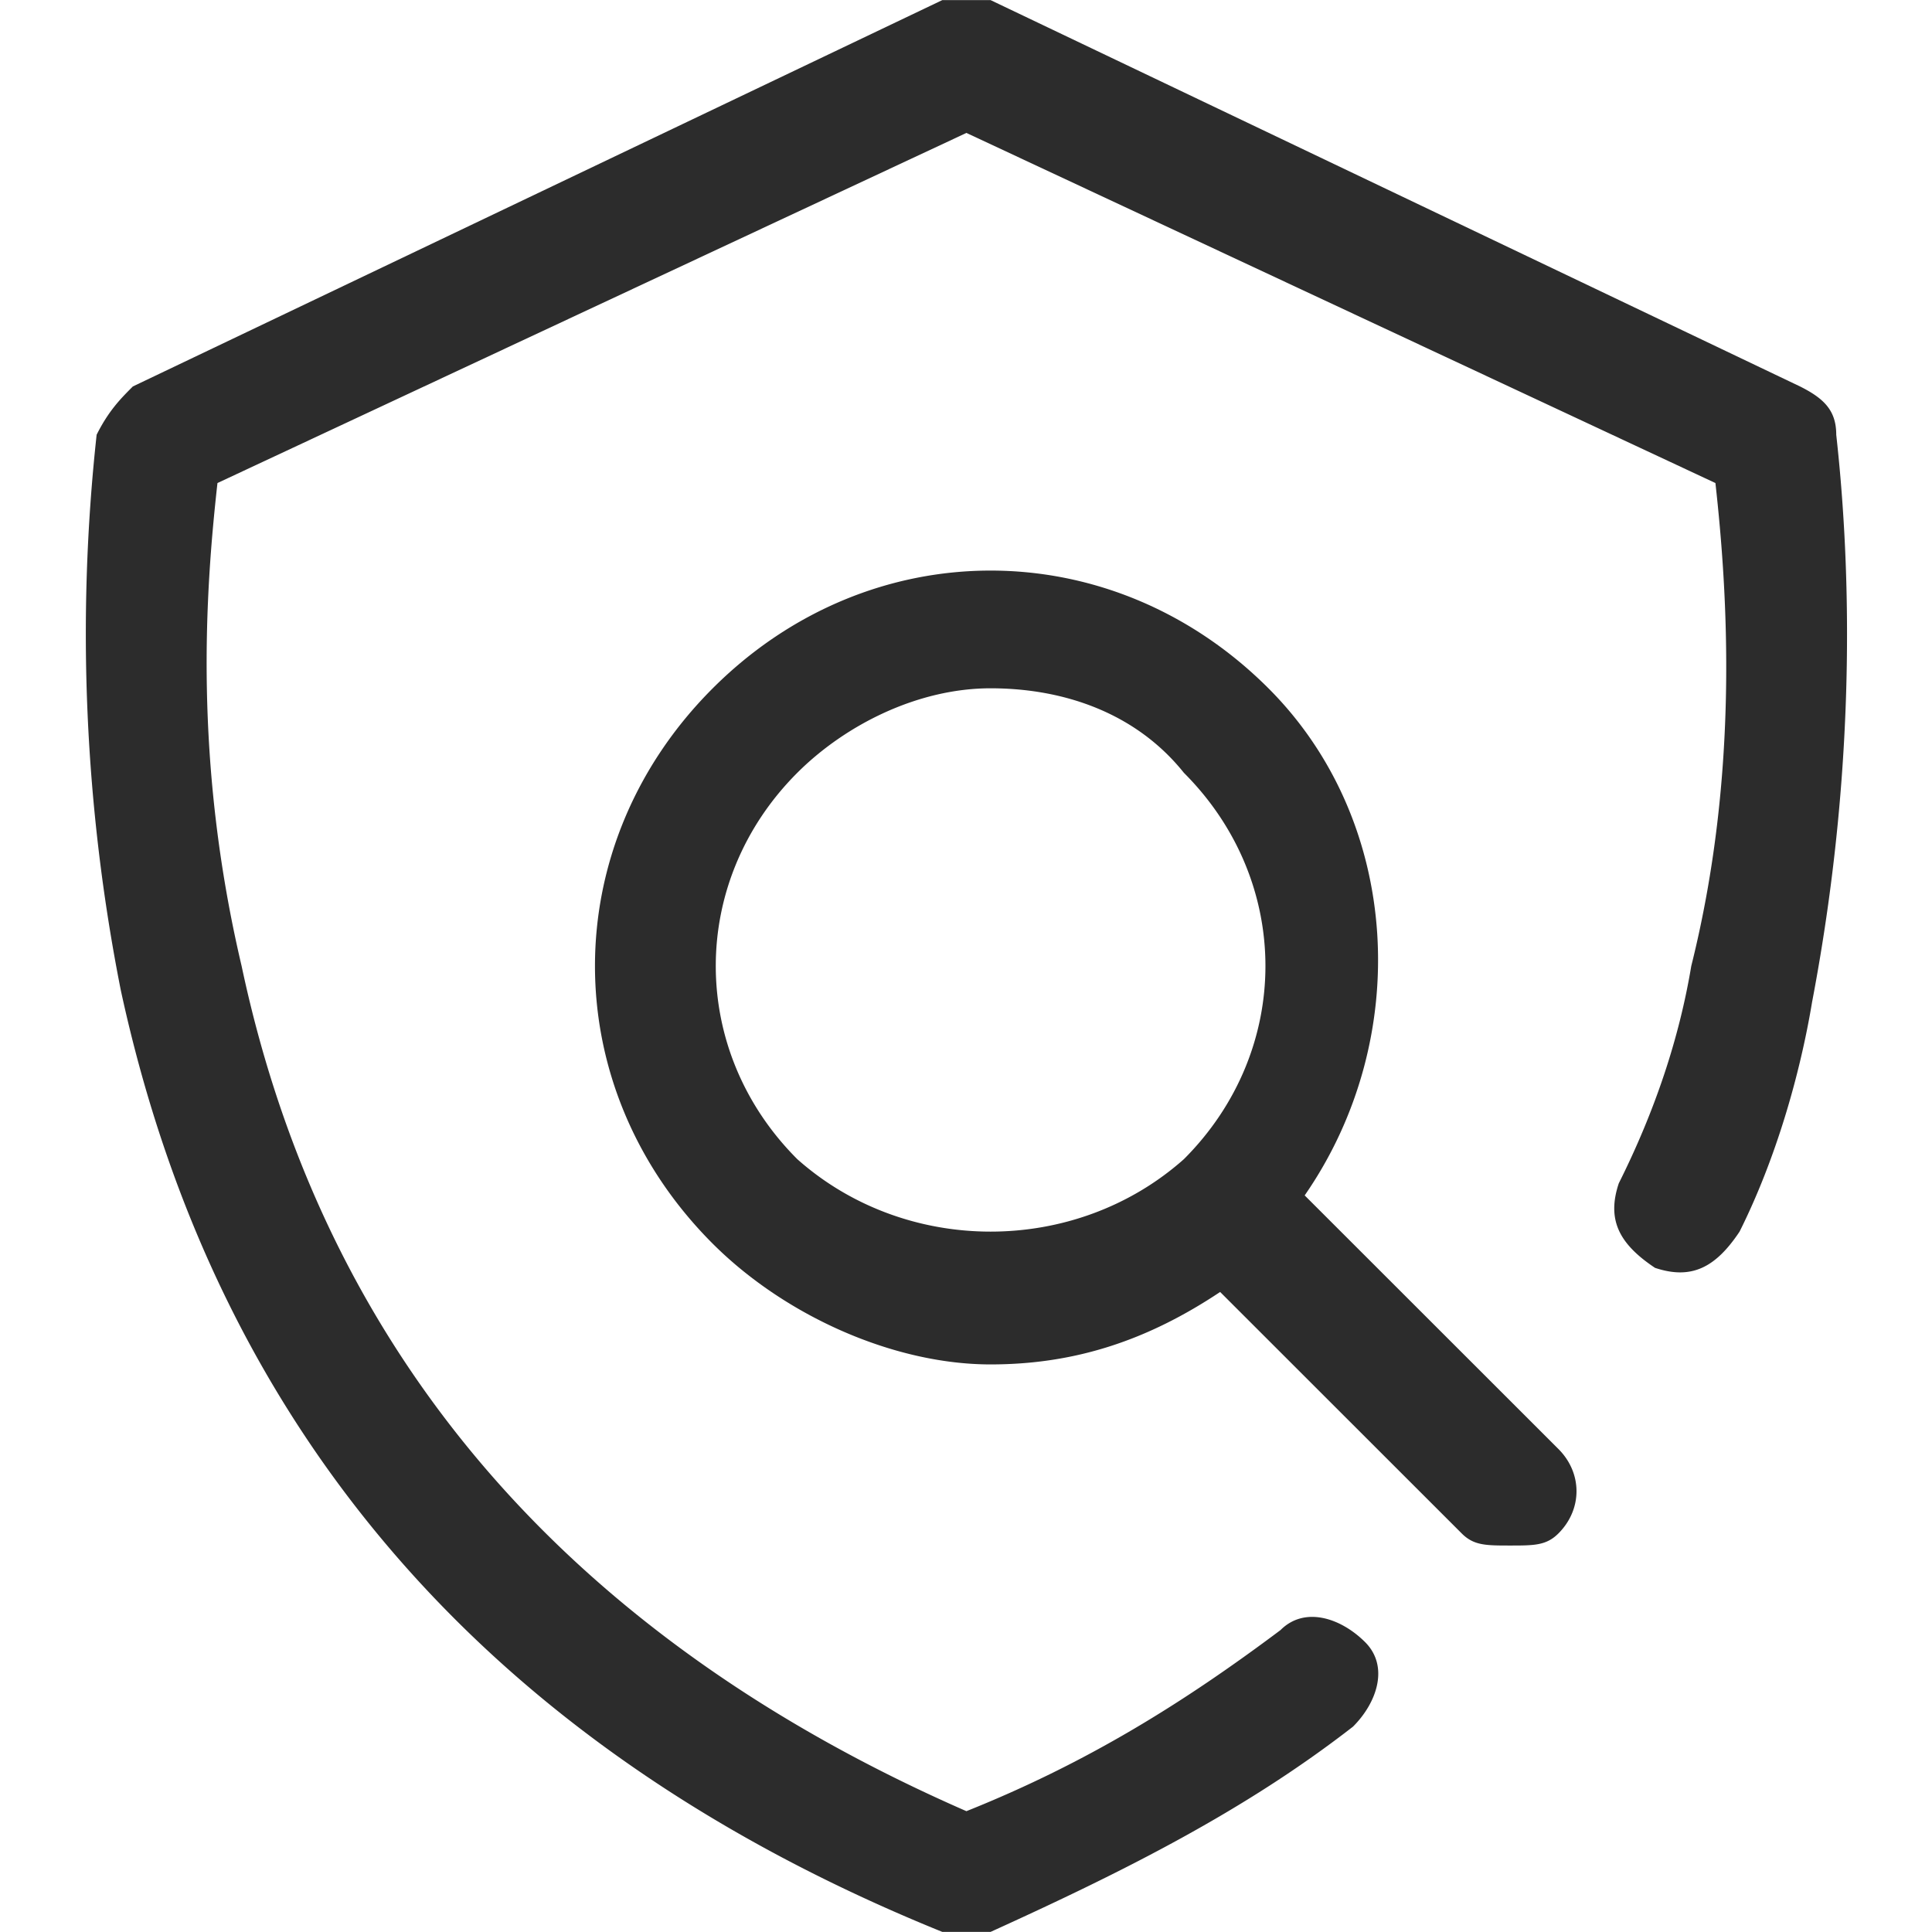 <?xml version="1.0" standalone="no"?><!DOCTYPE svg PUBLIC "-//W3C//DTD SVG 1.1//EN" "http://www.w3.org/Graphics/SVG/1.1/DTD/svg11.dtd"><svg t="1761716715035" class="icon" viewBox="0 0 1024 1024" version="1.1" xmlns="http://www.w3.org/2000/svg" p-id="4670" xmlns:xlink="http://www.w3.org/1999/xlink" width="200" height="200"><path d="M960.428 531.19c-6.39 38.4-19.21 83.19-38.42 121.59-12.8 19.21-25.6 25.6-44.81 19.21-19.21-12.8-25.62-25.6-19.21-44.81 19.21-38.4 32.01-76.78 38.42-115.18 25.6-102.4 19.21-198.39 12.8-255.98L512.223 70.451 115.259 256.02c-6.41 57.59-12.82 147.19 12.8 255.98 44.81 211.169 179.282 358.359 384.164 447.959 64.041-25.6 115.261-57.59 166.482-95.99 12.8-12.8 32.01-6.41 44.831 6.39 12.8 12.8 6.39 32.01-6.41 44.79-57.631 44.81-121.651 76.8-192.082 108.79h-25.62C262.51 927.949 115.259 761.569 64.018 524.8a973.107 973.107 0 0 1-12.8-294.38c6.41-12.8 12.8-19.19 19.21-25.6L499.423 0.061h25.62l428.995 204.759c12.8 6.41 19.21 12.8 19.21 25.6 6.39 57.59 12.8 166.4-12.82 300.769z m-435.384 191.98c-51.22 0-108.851-25.6-147.272-63.98-83.231-83.19-83.231-211.19 0-294.38 83.231-83.19 211.292-83.19 294.523 0 70.431 70.39 76.841 185.59 19.21 268.78l134.472 134.39c12.8 12.8 12.8 31.99 0 44.79-6.41 6.39-12.8 6.39-25.62 6.39-12.8 0-19.21 0-25.6-6.39l-128.061-128c-38.42 25.6-76.841 38.4-121.651 38.4zM627.485 409.6c-25.62-31.99-64.041-44.79-102.441-44.79-38.42 0-76.841 19.21-102.461 44.79-57.61 57.61-57.61 147.19 0 204.78 57.631 51.2 147.272 51.2 204.902 0 57.631-57.59 57.631-147.169 0-204.78z" fill="#2c2c2c" p-id="4671"></path></svg>